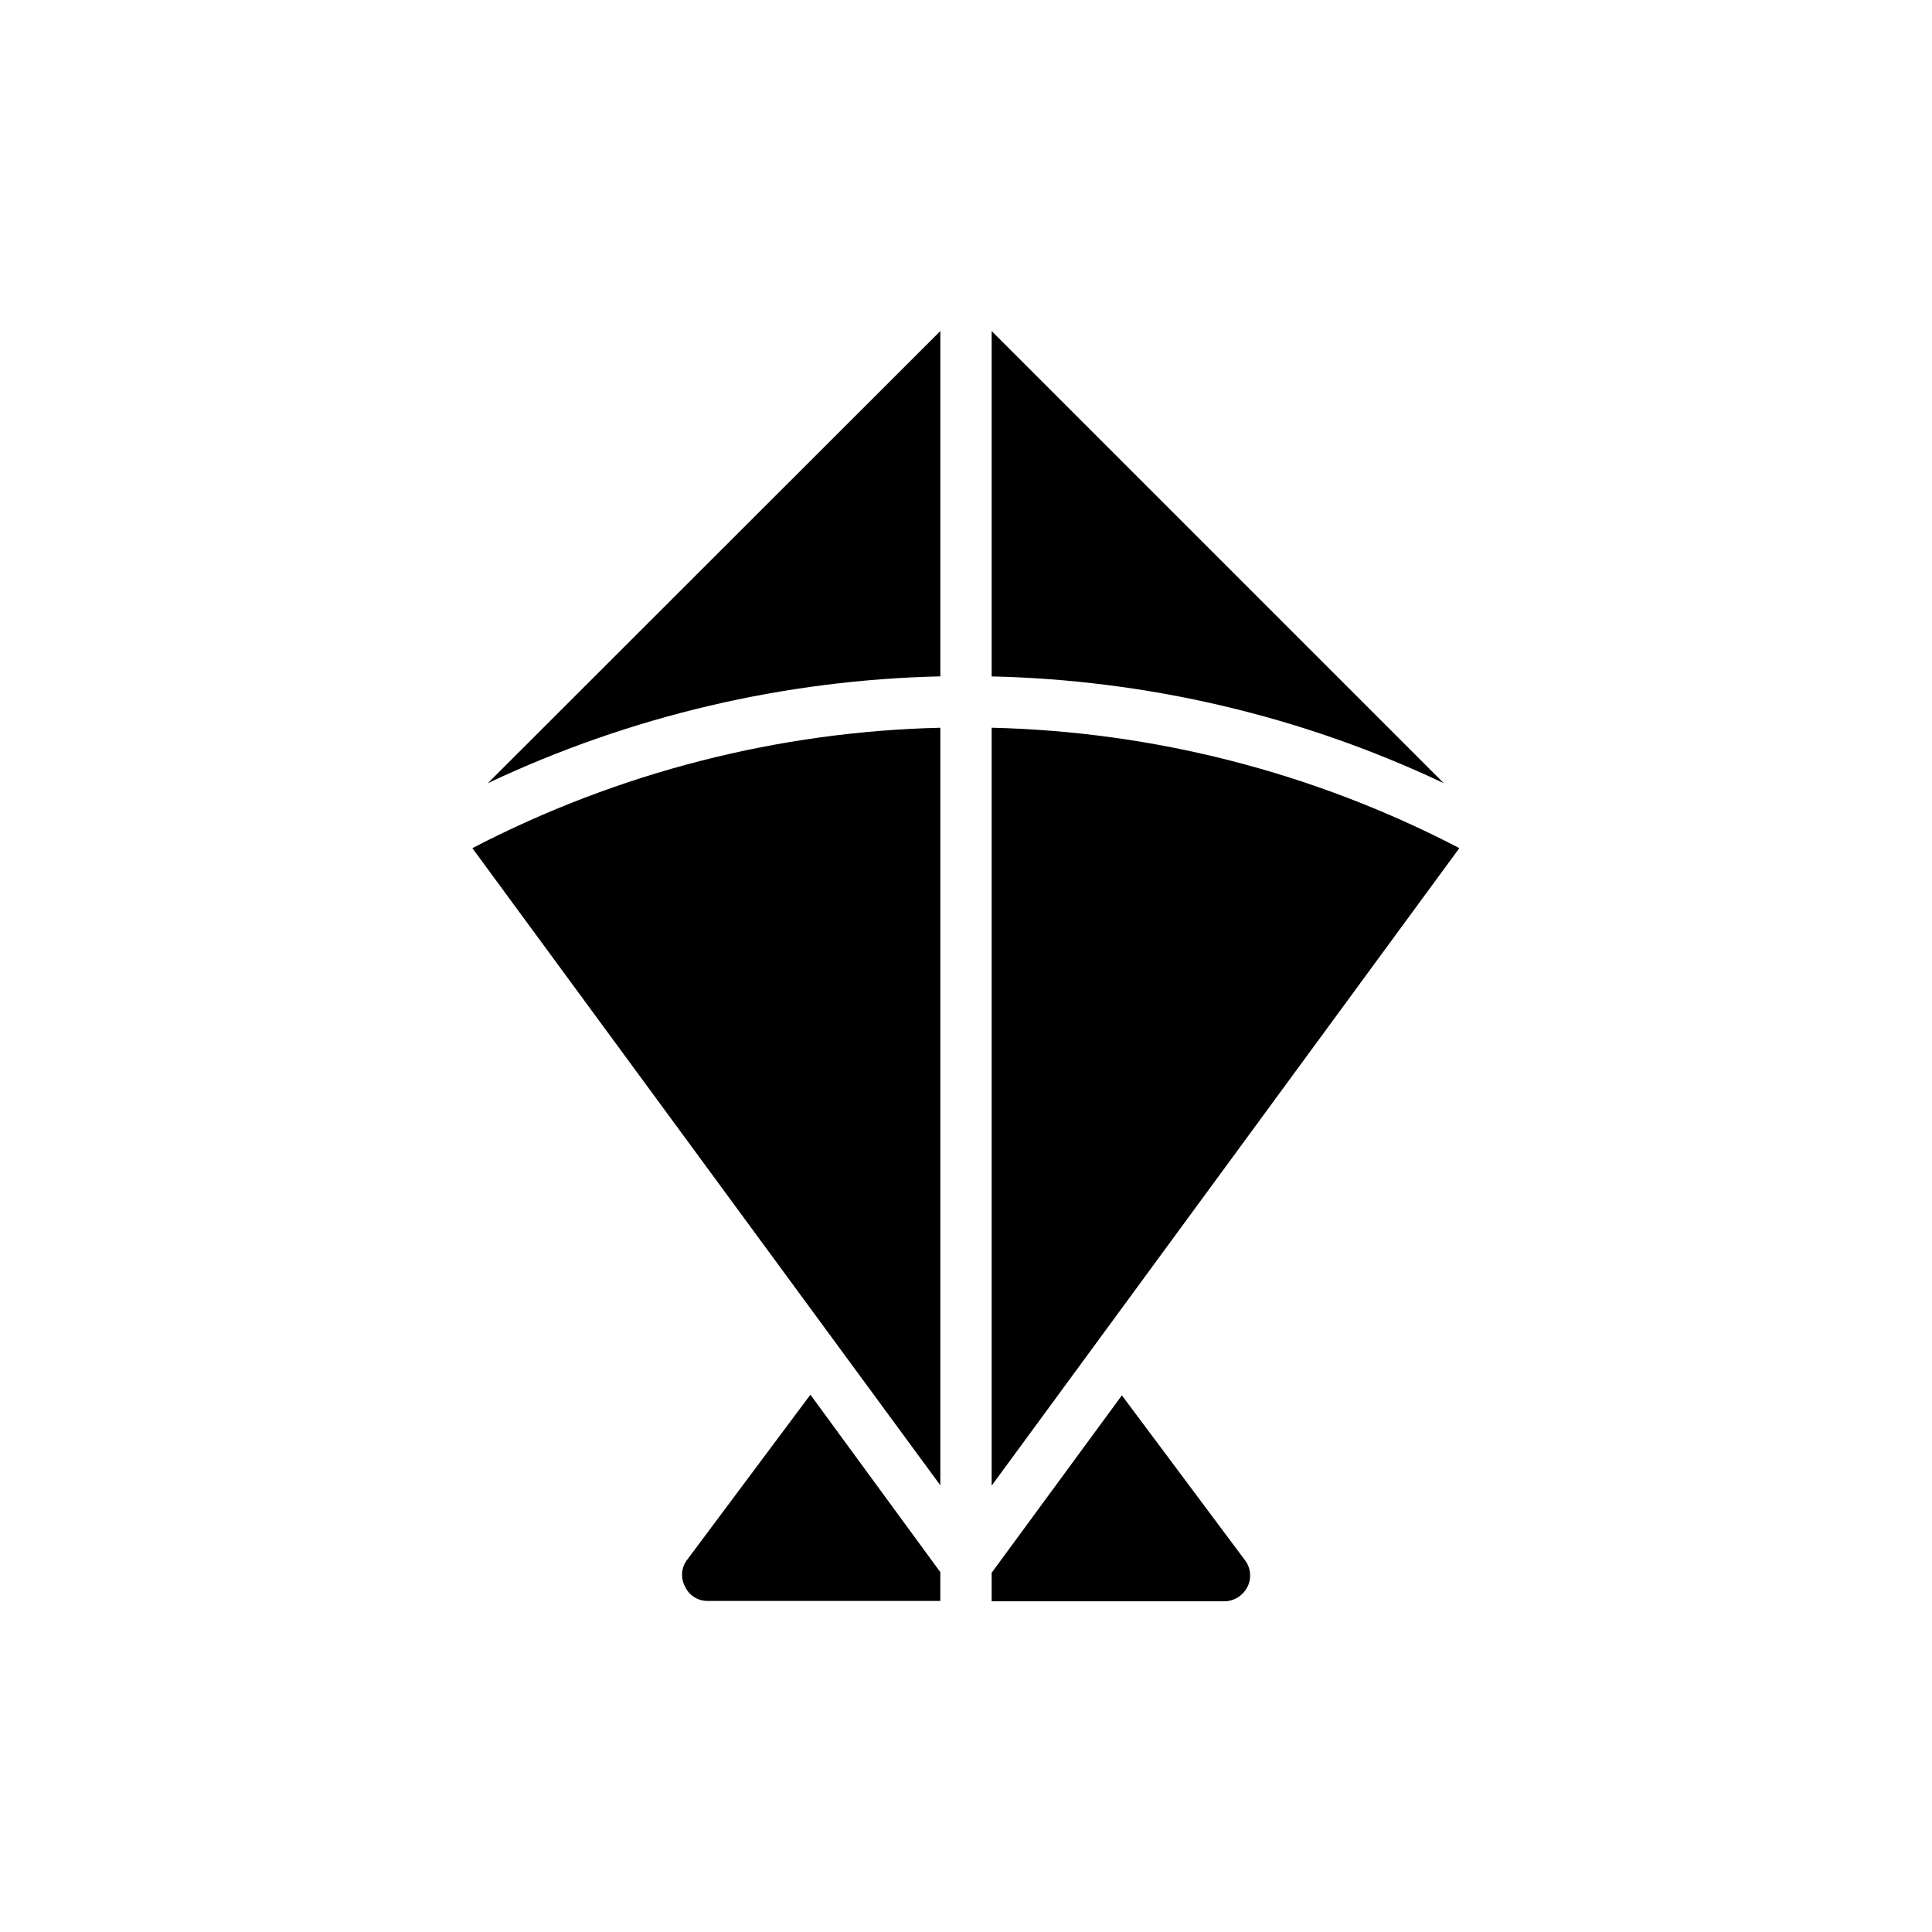 <?xml version="1.0" encoding="UTF-8"?>
<!-- Uploaded to: SVG Repo, www.svgrepo.com, Generator: SVG Repo Mixer Tools -->
<svg fill="#000000" width="800px" height="800px" version="1.1" viewBox="144 144 512 512" xmlns="http://www.w3.org/2000/svg">
 <g>
  <path d="m393.2 336.86c-42.656 1.008-85.059 11.672-124.02 31.906l124.02 168.86z"/>
  <path d="m393.2 323.25v-91.523l-119.91 119.82c38.039-17.973 78.93-27.375 119.91-28.301z"/>
  <path d="m526.62 351.55-119.82-119.82v91.527c40.977 0.922 81.867 10.324 119.82 28.297z"/>
  <path d="m406.8 336.86v200.85l123.94-168.95c-38.879-20.234-81.281-30.898-123.94-31.906z"/>
  <path d="m331.56 568.27h61.633v-7.641l-34.426-47.023-32.664 43.746c-1.594 2.016-1.762 4.871-0.586 7.055 1.09 2.438 3.441 3.863 6.043 3.863z"/>
  <path d="m441.31 513.78-34.512 47.023v7.559h61.633c2.602 0 4.953-1.512 6.129-3.777s0.922-5.039-0.586-7.055z"/>
 </g>
</svg>